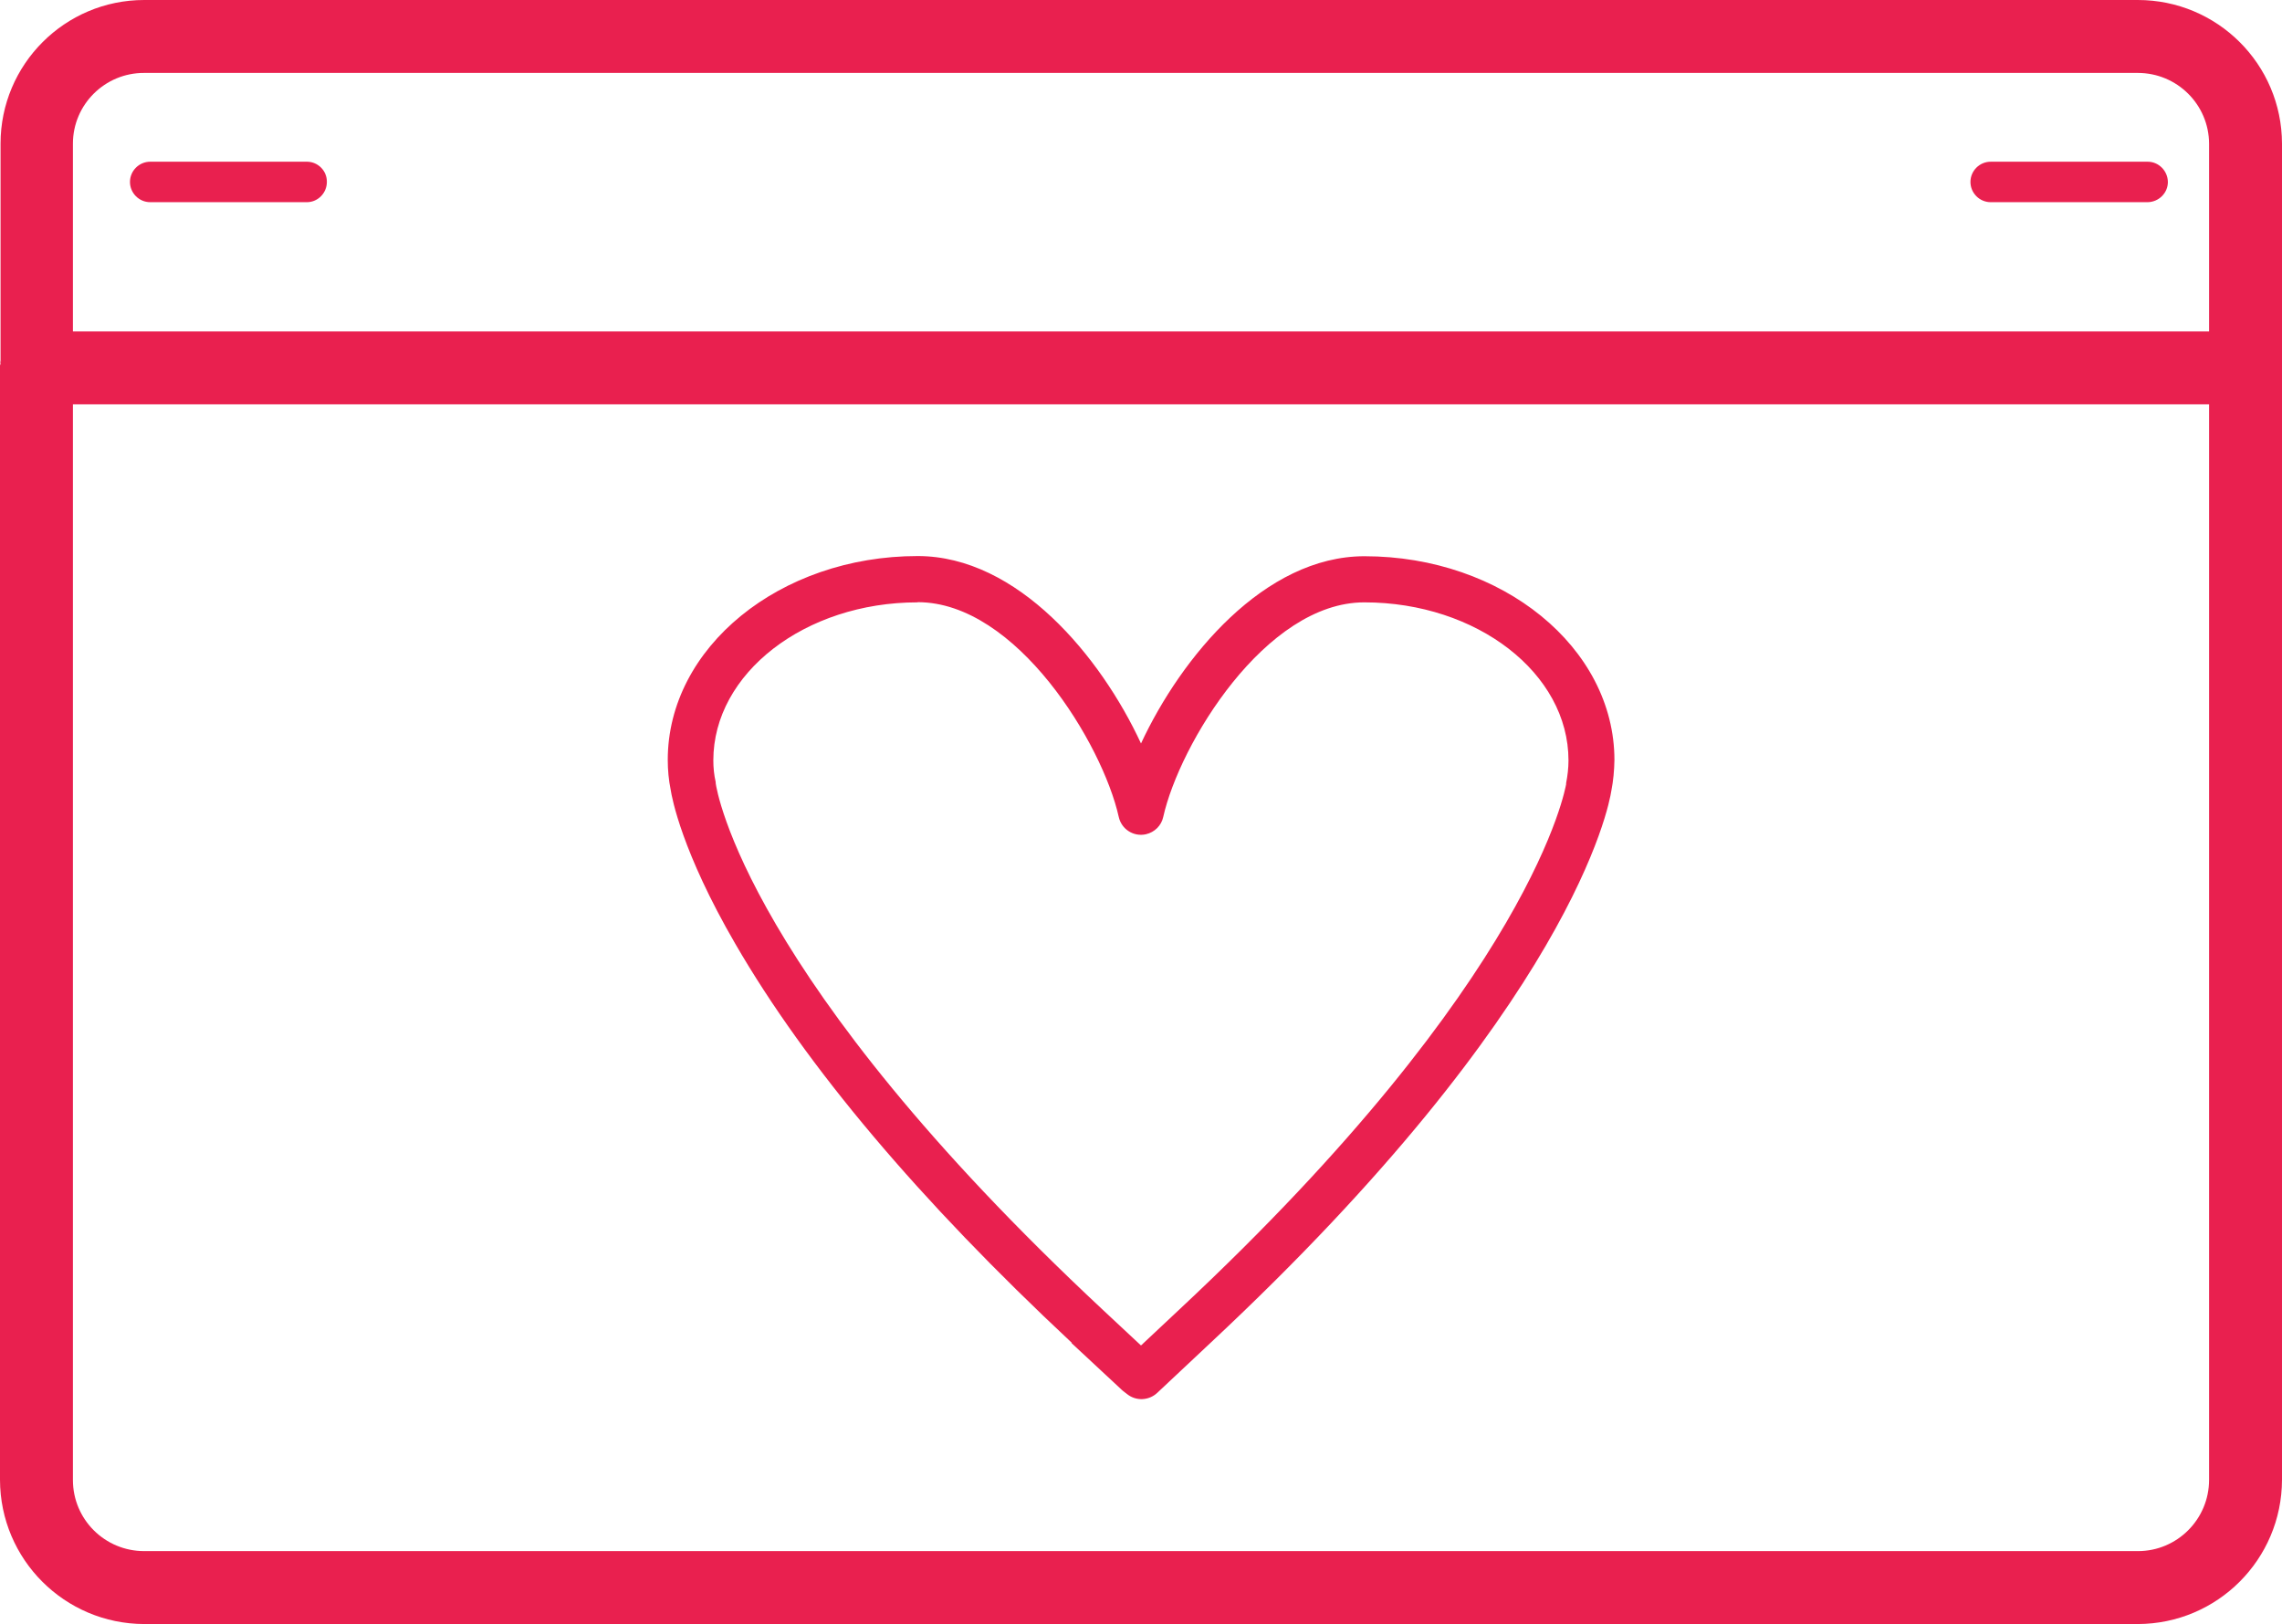 <svg xmlns="http://www.w3.org/2000/svg" xmlns:xlink="http://www.w3.org/1999/xlink" id="Capa_2" data-name="Capa 2" viewBox="0 0 125.18 89.08"><defs><style>      .cls-1 {        fill: none;      }      .cls-2 {        fill: #e9204f;      }      .cls-3 {        clip-path: url(#clippath);      }    </style><clipPath id="clippath"><rect class="cls-1" width="125.18" height="89.08"></rect></clipPath></defs><g id="Capa_1-2" data-name="Capa 1"><g id="Grupo_678" data-name="Grupo 678"><g class="cls-3"><g id="Grupo_677" data-name="Grupo 677"><path id="Trazado_1205" data-name="Trazado 1205" class="cls-2" d="M.06,19.77c-.03.14-.04.27-.03.41v-.22c0-.07,0-.13.03-.19"></path><path id="Trazado_1206" data-name="Trazado 1206" class="cls-2" d="M.03,19.96v.22c0-.14,0-.28.03-.41-.03.06-.04.13-.03.19"></path><path id="Trazado_1207" data-name="Trazado 1207" class="cls-2" d="M117.27,0H7.91C3.56,0,.03,3.53.03,7.88c0,0,0,0,0,0v12.08c0-.07,0-.13.03-.19-.03.14-.04.27-.03.41v-.22c-.03.06-.04.13-.03.19v61.02c.01,4.37,3.55,7.9,7.91,7.91h109.36c4.37-.01,7.9-3.55,7.91-7.91V7.88c-.01-4.36-3.55-7.88-7.91-7.88M121.18,81.17c0,2.16-1.75,3.91-3.9,3.91H7.91c-2.16,0-3.91-1.74-3.91-3.9,0,0,0,0,0-.01V22.18h117.18v58.99ZM121.18,18.18H4V7.88c0-2.15,1.76-3.89,3.91-3.88h109.36c2.15,0,3.9,1.73,3.91,3.88v10.3Z"></path><path id="Trazado_1208" data-name="Trazado 1208" class="cls-2" d="M17.93,9.98c0,.6-.48,1.1-1.08,1.11h-8.61c-.61,0-1.11-.5-1.11-1.11s.5-1.11,1.11-1.11h8.61c.61.01,1.09.51,1.08,1.11"></path><path id="Trazado_1209" data-name="Trazado 1209" class="cls-2" d="M118.92,9.98c0,.61-.5,1.1-1.11,1.11h-8.61c-.61,0-1.11-.5-1.11-1.11s.5-1.11,1.11-1.11h8.61c.61,0,1.1.5,1.11,1.11"></path><path id="Trazado_1210" data-name="Trazado 1210" class="cls-2" d="M.06,19.77c-.03.14-.04.27-.03.41v-.22c0-.07,0-.13.03-.19"></path><path id="Trazado_1211" data-name="Trazado 1211" class="cls-2" d="M58.78,73.67l2.75,2.56s.05.04.08.07l.22.17c.49.39,1.19.36,1.65-.07l2.92-2.74c19.84-18.53,21.86-29.44,21.99-30.28.11-.56.16-1.12.17-1.69,0-6.17-6.15-11.18-13.71-11.18-5.49,0-10.05,5.53-12.26,10.27-2.2-4.75-6.76-10.28-12.25-10.28-7.56,0-13.71,5.01-13.71,11.18,0,.55.05,1.1.16,1.64.07.45.61,3.39,3.54,8.44,3.89,6.72,10.1,14.08,18.46,21.89M50.34,33.03c5.43,0,10.14,7.78,11.03,11.78.15.68.82,1.1,1.49.95.48-.11.85-.48.95-.95.89-3.99,5.6-11.77,11.03-11.77,6.18,0,11.2,3.89,11.2,8.67,0,.42-.05.84-.13,1.25v.06c-.03.1-1.7,10.58-21.23,28.82l-2.09,1.96-2.1-1.96c-19.53-18.24-21.17-28.45-21.23-28.88v-.06c-.09-.39-.13-.79-.13-1.19,0-4.78,5.03-8.67,11.2-8.67"></path></g></g></g></g></svg>